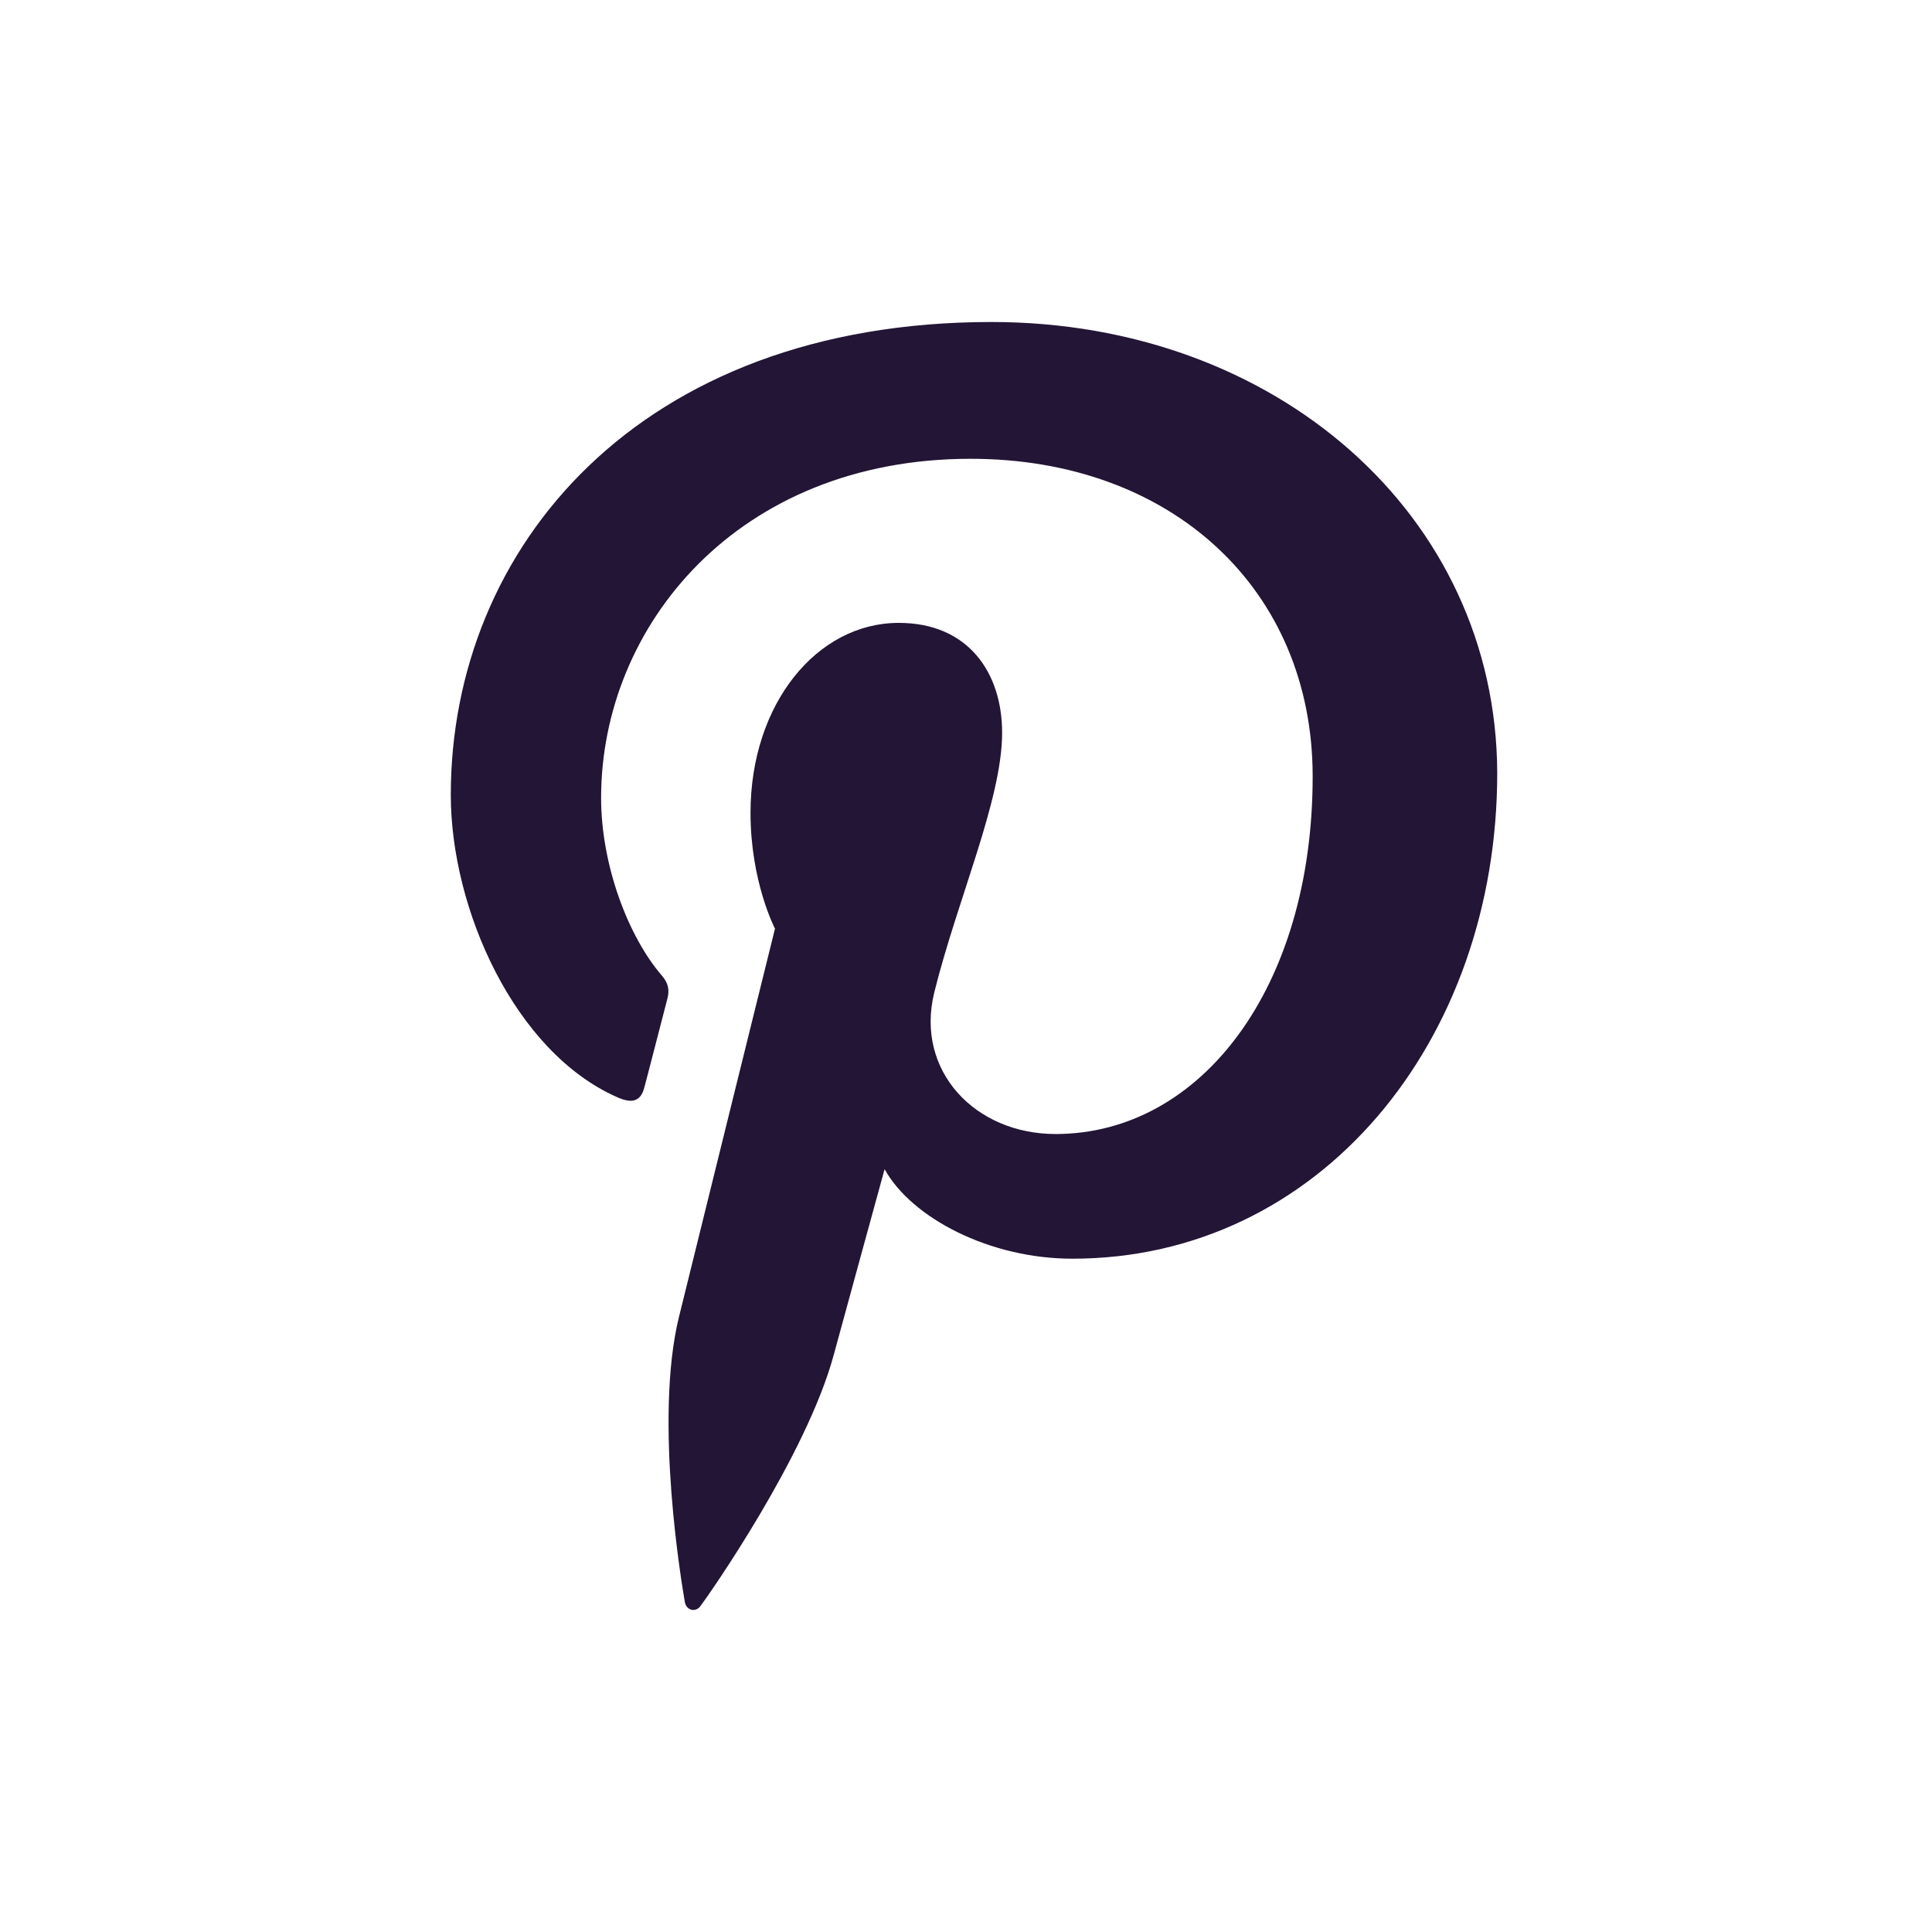 <?xml version="1.0" encoding="UTF-8"?>
<svg width="30px" height="30px" viewBox="0 0 30 30" version="1.1" xmlns="http://www.w3.org/2000/svg" xmlns:xlink="http://www.w3.org/1999/xlink">
    <title>Pinterest</title>
    <g id="Pinterest" stroke="none" stroke-width="1" fill="none" fill-rule="evenodd">
        <path d="M15.396,5 C9.915,5 7,8.512 7,12.342 C7,14.119 7.993,16.334 9.581,17.036 C9.823,17.145 9.954,17.099 10.008,16.875 C10.055,16.705 10.264,15.886 10.365,15.5 C10.396,15.376 10.38,15.269 10.28,15.152 C9.753,14.543 9.334,13.431 9.334,12.389 C9.334,9.717 11.458,7.124 15.071,7.124 C18.196,7.124 20.383,9.154 20.383,12.057 C20.383,15.339 18.646,17.609 16.39,17.609 C15.141,17.609 14.211,16.629 14.506,15.416 C14.863,13.973 15.561,12.42 15.561,11.379 C15.561,10.445 15.034,9.672 13.956,9.672 C12.685,9.672 11.654,10.931 11.654,12.621 C11.654,13.695 12.034,14.42 12.034,14.42 C12.034,14.42 10.776,19.5 10.543,20.449 C10.148,22.055 10.596,24.656 10.635,24.88 C10.659,25.004 10.798,25.043 10.875,24.941 C10.999,24.779 12.519,22.61 12.945,21.043 C13.1,20.471 13.736,18.155 13.736,18.155 C14.155,18.911 15.364,19.545 16.651,19.545 C20.481,19.545 23.249,16.179 23.249,12.001 C23.235,7.996 19.808,5 15.396,5 Z" id="Path" fill="#231535"></path>
    </g>
</svg>
